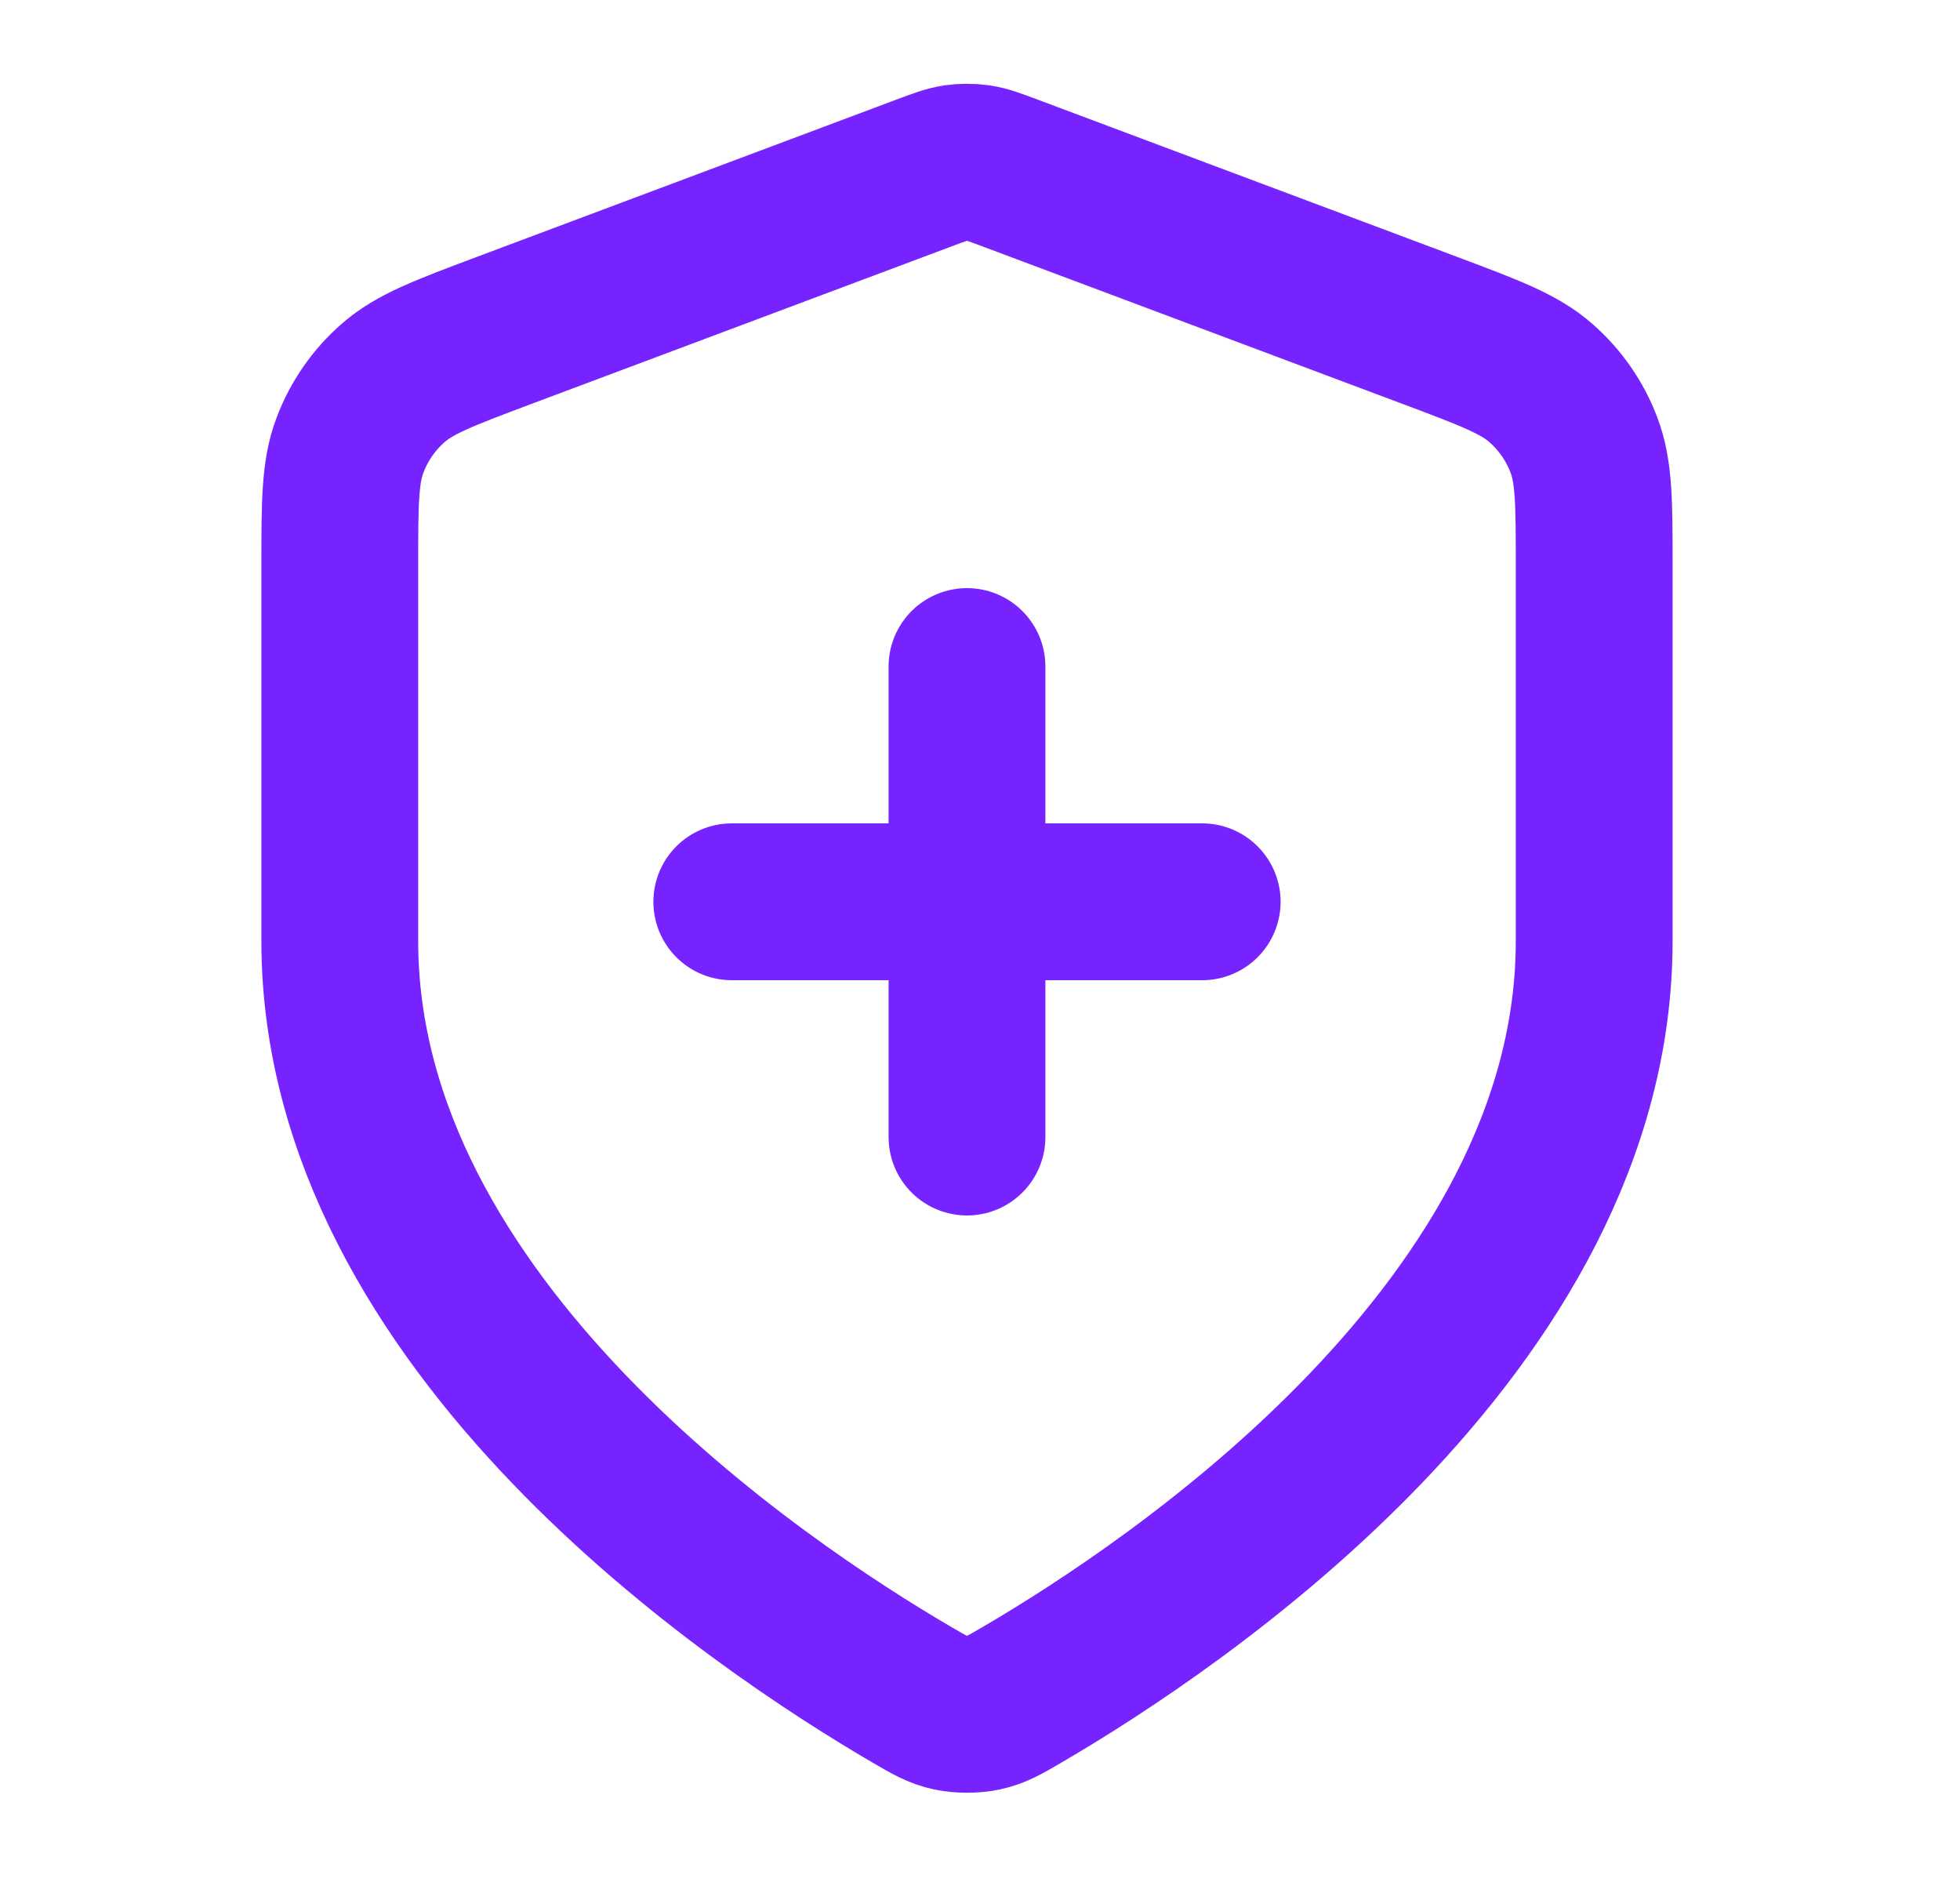 <?xml version="1.0" encoding="UTF-8"?> <svg xmlns="http://www.w3.org/2000/svg" width="25" height="24" viewBox="0 0 25 24" fill="none"><g id="shield-plus"><path id="Icon" d="M12.334 14.5V8.5M9.334 11.5H15.334M20.334 12C20.334 16.909 14.98 20.479 13.032 21.615C12.811 21.744 12.7 21.809 12.544 21.842C12.422 21.868 12.245 21.868 12.124 21.842C11.968 21.809 11.857 21.744 11.636 21.615C9.688 20.479 4.334 16.909 4.334 12V7.218C4.334 6.418 4.334 6.018 4.465 5.675C4.58 5.371 4.768 5.1 5.012 4.886C5.287 4.643 5.662 4.502 6.41 4.221L11.772 2.211C11.98 2.133 12.084 2.094 12.191 2.078C12.286 2.065 12.382 2.065 12.477 2.078C12.584 2.094 12.688 2.133 12.896 2.211L18.258 4.221C19.006 4.502 19.381 4.643 19.656 4.886C19.9 5.1 20.088 5.371 20.203 5.675C20.334 6.018 20.334 6.418 20.334 7.218V12Z" stroke="#7723FF" stroke-width="2" stroke-linecap="round" stroke-linejoin="round"></path></g></svg> 